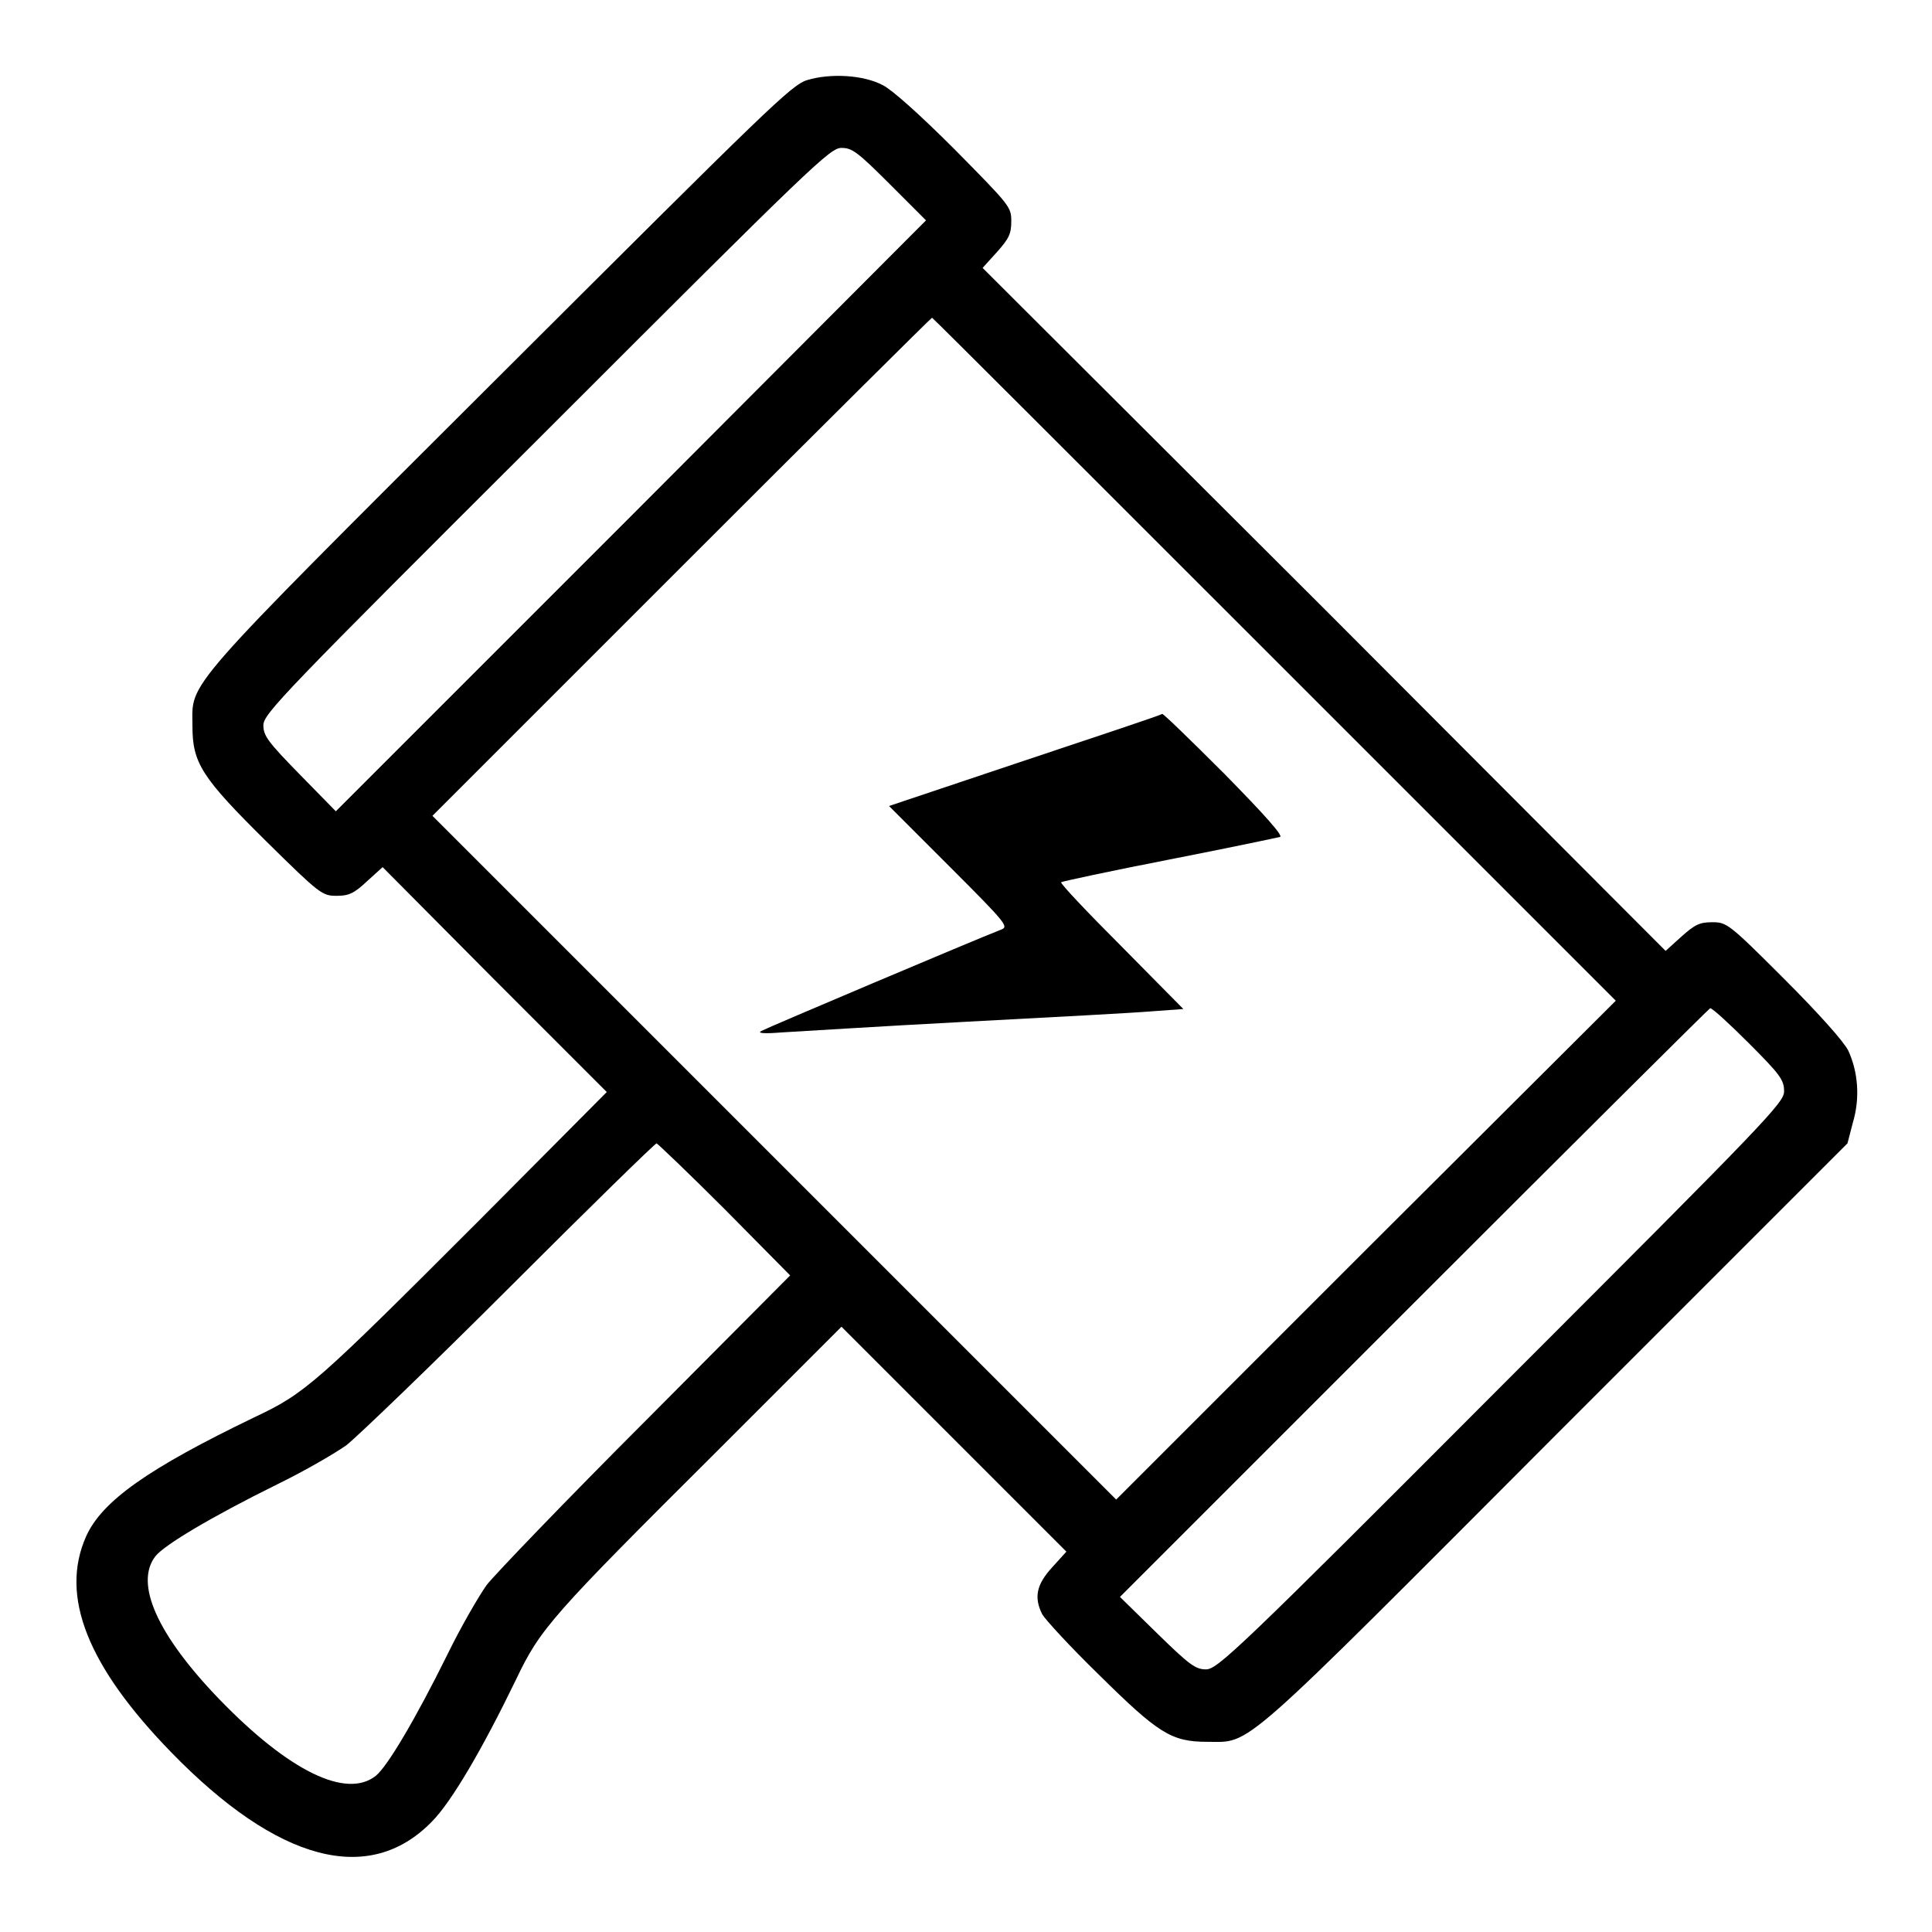<?xml version="1.0" encoding="utf-8"?>
<!-- Svg Vector Icons : http://www.onlinewebfonts.com/icon -->
<!DOCTYPE svg PUBLIC "-//W3C//DTD SVG 1.1//EN" "http://www.w3.org/Graphics/SVG/1.1/DTD/svg11.dtd">
<svg version="1.1" xmlns="http://www.w3.org/2000/svg" xmlns:xlink="http://www.w3.org/1999/xlink" x="0px" y="0px" viewBox="0 0 256 256" enable-background="new 0 0 256 256" xml:space="preserve">
<g><g><g><path fill="#000000" d="M107,10.6c-2.1,0.6-5,3.5-40.9,39.3C23.5,92.4,25.5,90.2,25.5,96.2c0,4.9,1.2,6.8,9.8,15.3c7.1,7,7.4,7.2,9.3,7.2c1.6,0,2.3-0.3,4-1.9l2.1-1.9l14.8,14.9l14.9,14.9l-16.8,16.9c-21.8,21.8-23.1,23-29.9,26.2c-14.1,6.8-20.2,11.1-22.3,15.8c-3.5,7.9,0.2,17.2,11.3,28.6c14.1,14.5,26.2,17.7,34.5,9.2c2.6-2.6,6.7-9.6,11.2-18.9c3.2-6.7,4.6-8.3,26.7-30.3l16.4-16.4l14.9,14.9l14.9,14.9l-1.9,2.1c-2.1,2.3-2.4,4-1.3,6.2c0.4,0.7,3.7,4.3,7.5,8c7.9,7.8,9.6,8.9,14.4,8.9c5.9,0,3.7,1.9,46.2-40.7l38.6-38.6l0.7-2.7c1-3.3,0.7-6.8-0.6-9.6c-0.6-1.2-3.9-4.9-8.5-9.5c-7.3-7.3-7.6-7.5-9.5-7.5c-1.7,0-2.3,0.3-4.1,1.9l-2.1,1.9l-45.2-45.3l-45.3-45.2l1.9-2.1c1.6-1.8,1.9-2.4,1.9-4.1c0-1.9-0.2-2.1-7.5-9.5c-4.7-4.7-8.3-7.9-9.5-8.5C114.4,9.9,110,9.7,107,10.6z M117.9,24.4l4.8,4.8L83.6,68.4l-39.1,39.1l-4.8-4.9c-4.2-4.3-4.8-5.1-4.8-6.5c0-1.5,2.5-4.1,37.5-39c35.5-35.5,37.6-37.5,39.1-37.5C112.9,19.6,113.6,20.1,117.9,24.4z M168.9,87.4l45.2,45.2L181,165.6l-33.1,33.1l-45.3-45.3l-45.3-45.3l33-33c18.1-18.1,33.1-33,33.2-33S144,62.5,168.9,87.4z M231.7,138.2c4.2,4.2,4.7,4.9,4.7,6.4c0,1.5-2,3.6-37.5,39.1c-35,35.1-37.6,37.5-39.1,37.5c-1.4,0-2.2-0.6-6.5-4.8l-4.9-4.8l39-39c21.4-21.4,39.1-39,39.2-39C226.8,133.5,229.1,135.6,231.7,138.2z M96,160.2l8.7,8.8l-19.1,19.2c-10.6,10.6-20,20.4-21.1,21.8c-1,1.4-3.4,5.5-5.2,9.2c-4.3,8.7-8,14.9-9.5,16.1c-3.9,3.1-11.5-0.6-20.7-10.1c-8.3-8.6-11.3-15.4-8.5-19c1.2-1.5,7.4-5.2,16.1-9.5c3.7-1.8,7.8-4.2,9.2-5.2c1.4-1.1,11.2-10.5,21.7-21c10.5-10.5,19.2-19,19.4-19C87.1,151.5,91.2,155.4,96,160.2z"/><path fill="#000000" d="M135.7,100.8l-17.9,6l8,8c7.7,7.7,7.9,8,6.8,8.4c-3.6,1.4-31,13-31.7,13.4c-0.6,0.3,0.2,0.4,2.7,0.2c1.9-0.1,12.8-0.8,24.2-1.4c11.4-0.6,22.6-1.2,24.9-1.4l4.1-0.3l-8.2-8.3c-4.5-4.5-8.1-8.3-8-8.5c0.1-0.1,6.6-1.5,14.3-3c7.7-1.5,14.3-2.9,14.7-3c0.5-0.1-2-2.9-7.3-8.3c-4.4-4.4-8.2-8.1-8.3-8C153.7,94.8,145.6,97.5,135.7,100.8z"/></g></g></g>
</svg>